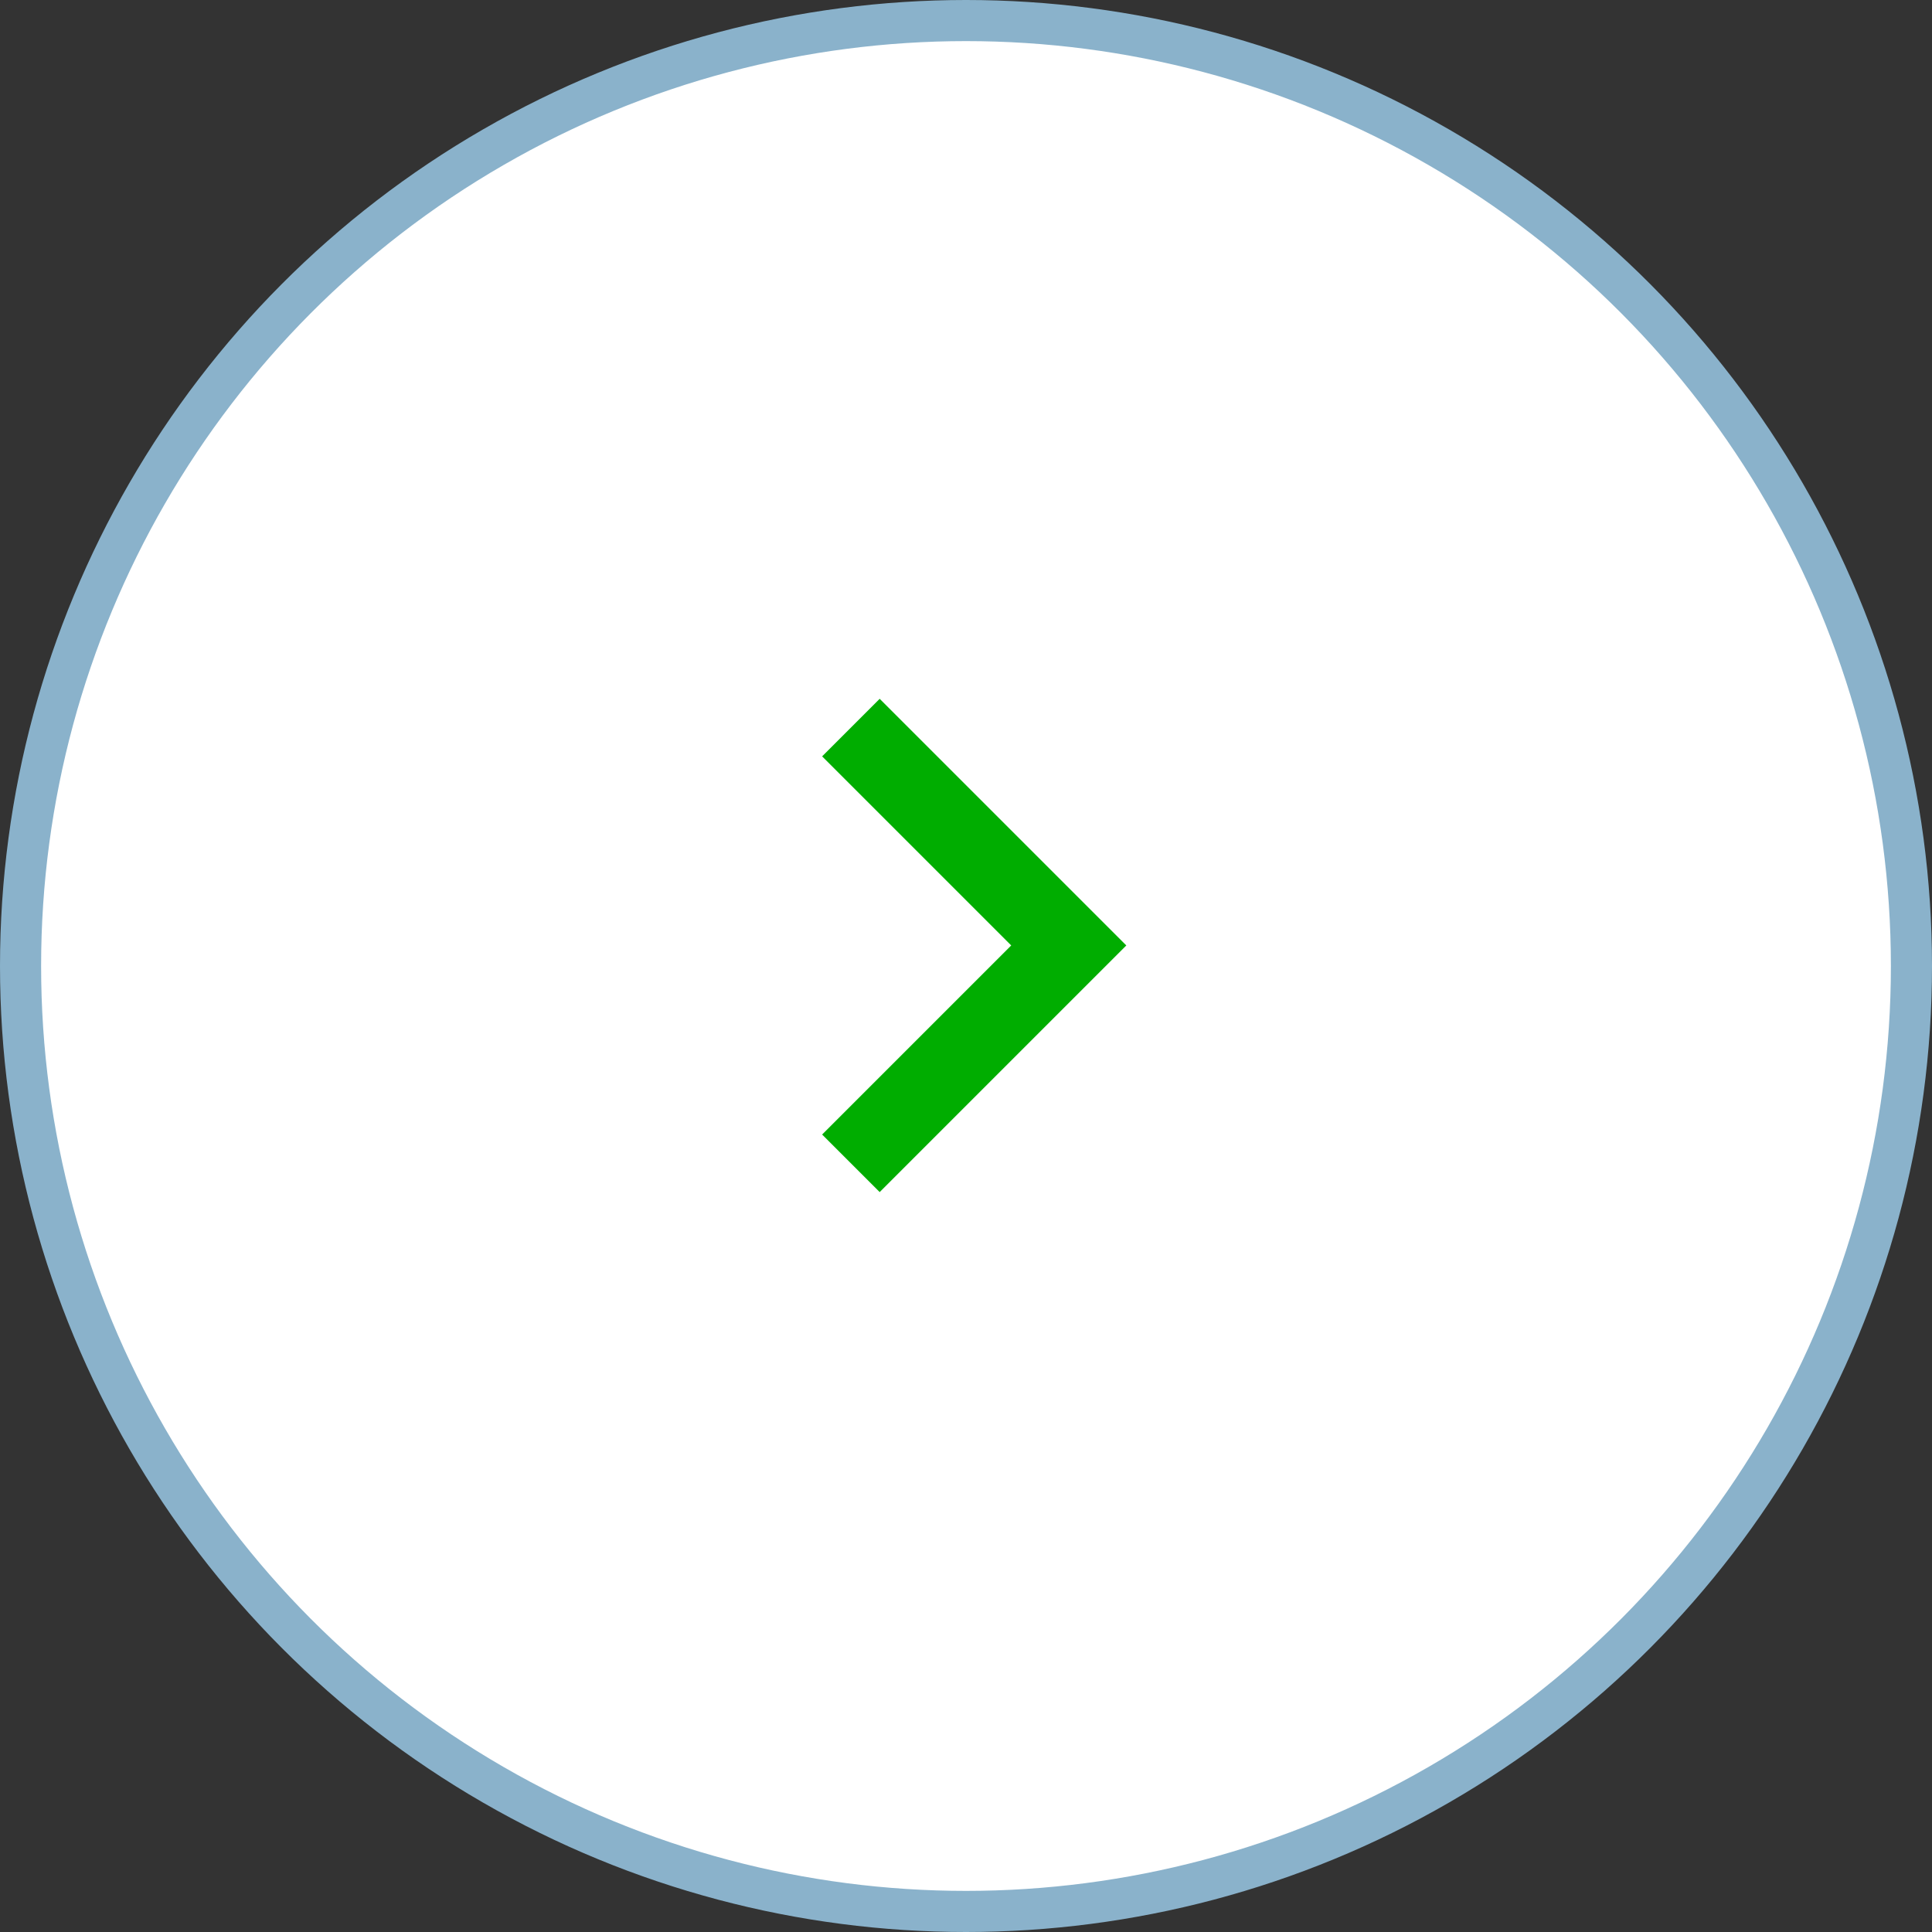 <svg width="47" height="47" fill="none" xmlns="http://www.w3.org/2000/svg" viewBox="0 0 47 47"><rect x="0" y="0" width="47" height="47" fill="#333333" stroke="none"/><circle cx="23.5" cy="23.5" r="23" fill="#fff" stroke="#8AB2CB"/><path fill-rule="evenodd" clip-rule="evenodd" d="M21.4 17 20 18.4l4.6 4.6-4.6 4.6 1.4 1.4 6-6-6-6Z" fill="#00AD00"/></svg>